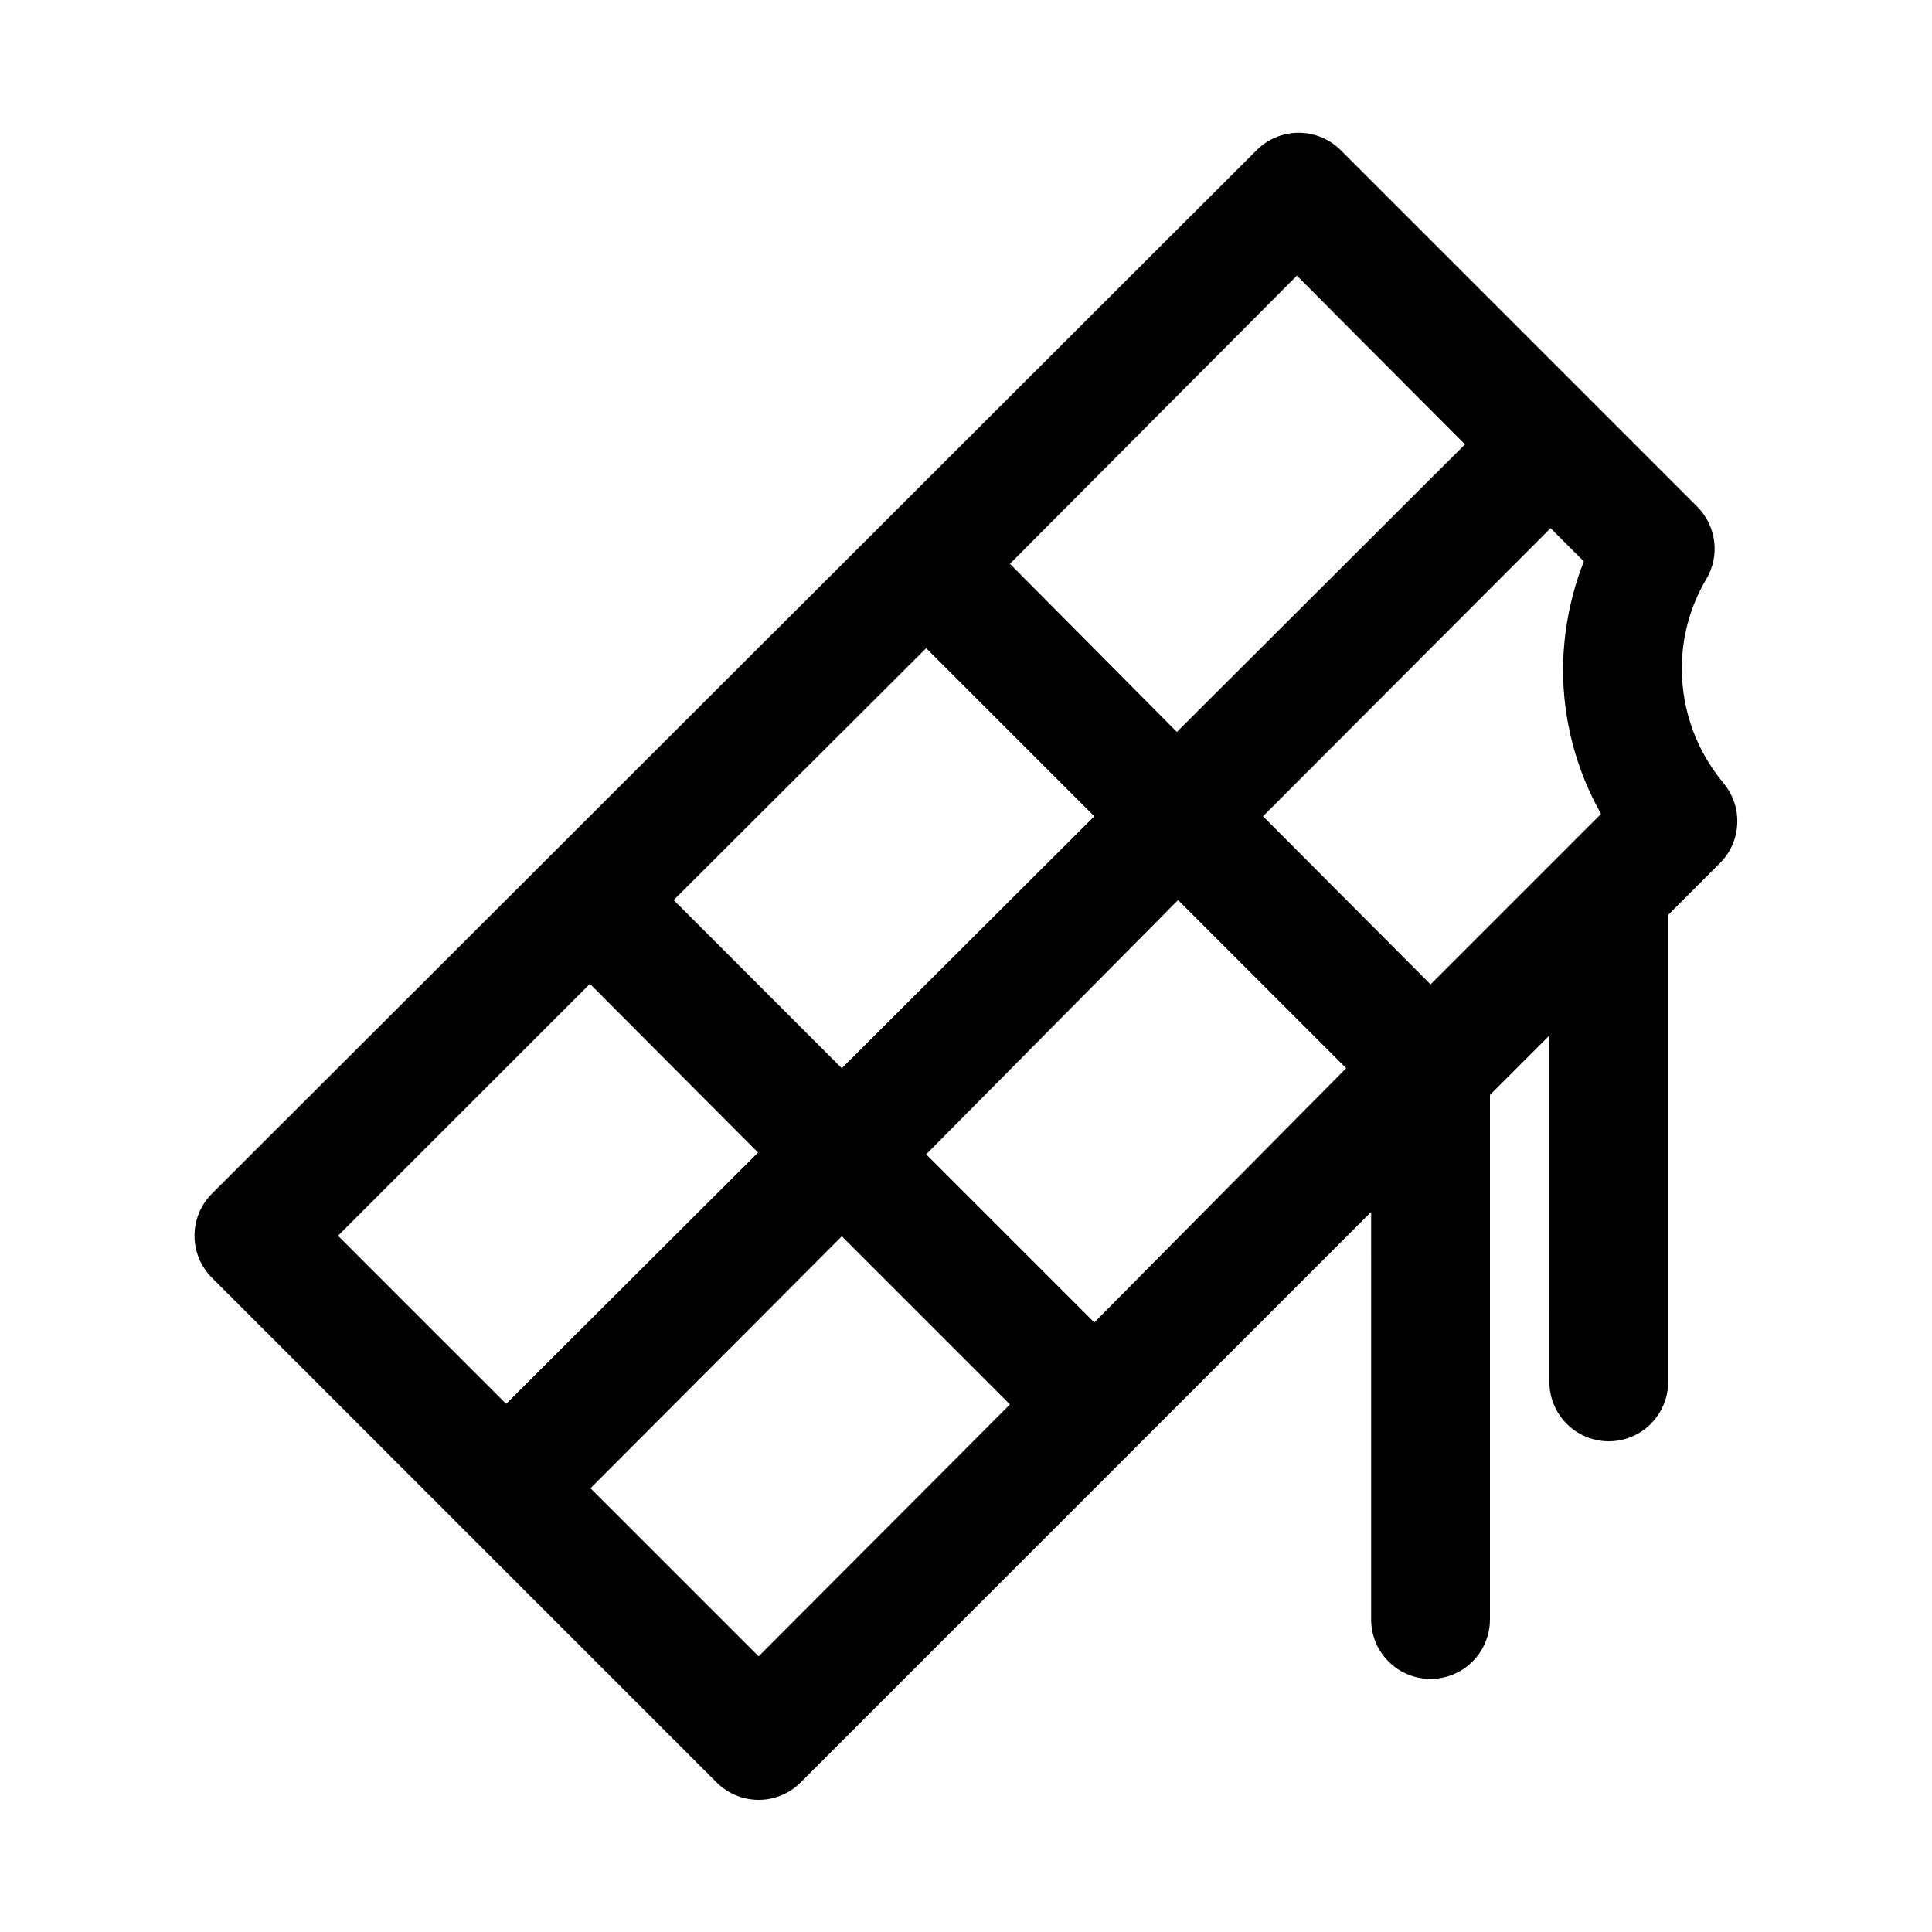 <?xml version="1.0" encoding="UTF-8"?>
<!-- The Best Svg Icon site in the world: iconSvg.co, Visit us! https://iconsvg.co -->
<svg fill="#000000" width="800px" height="800px" version="1.1" viewBox="144 144 512 512" xmlns="http://www.w3.org/2000/svg">
 <path d="m600.73 351.51c-7.098-8.477-10.996-19.176-11.02-30.23-0.043-8.363 2.188-16.578 6.453-23.773 1.801-3.008 2.547-6.531 2.121-10.008-0.43-3.481-2.004-6.719-4.481-9.199l-94.465-94.465c-2.957-2.981-6.981-4.656-11.18-4.656-4.195 0-8.223 1.676-11.176 4.656l-276.78 276.46c-2.981 2.957-4.656 6.981-4.656 11.18 0 4.199 1.676 8.223 4.656 11.18l133.67 133.67v-0.004c2.953 2.981 6.981 4.66 11.176 4.66 4.199 0 8.223-1.68 11.18-4.66l151.14-151.14-0.004 108.01c0 5.625 3.004 10.82 7.875 13.633s10.871 2.812 15.742 0c4.871-2.812 7.871-8.008 7.871-13.633v-73.055-65.969l15.742-15.742 0.004 91.789c0 5.625 3 10.82 7.871 13.633 4.871 2.812 10.875 2.812 15.746 0s7.871-8.008 7.871-13.633v-123.75l13.699-13.699-0.004 0.004c2.789-2.781 4.434-6.508 4.606-10.445 0.176-3.934-1.129-7.789-3.66-10.809zm-77.617 53.371-44.398-44.555 76.203-76.359 8.816 8.816c-3.566 9.082-5.438 18.742-5.512 28.496-0.023 13.461 3.449 26.699 10.074 38.418zm-133.67-89.109 44.555 44.555-66.914 66.754-44.555-44.555zm66.754 66.754 44.555 44.555-66.754 67.383-44.555-44.555zm31.488-165.47 44.555 44.715-76.359 76.203-44.238-44.562zm-187.35 187.67 44.555 44.715-66.754 66.594-44.559-44.555zm44.715 178.22-44.559-44.555 66.598-66.754 44.555 44.555z"/>
</svg>